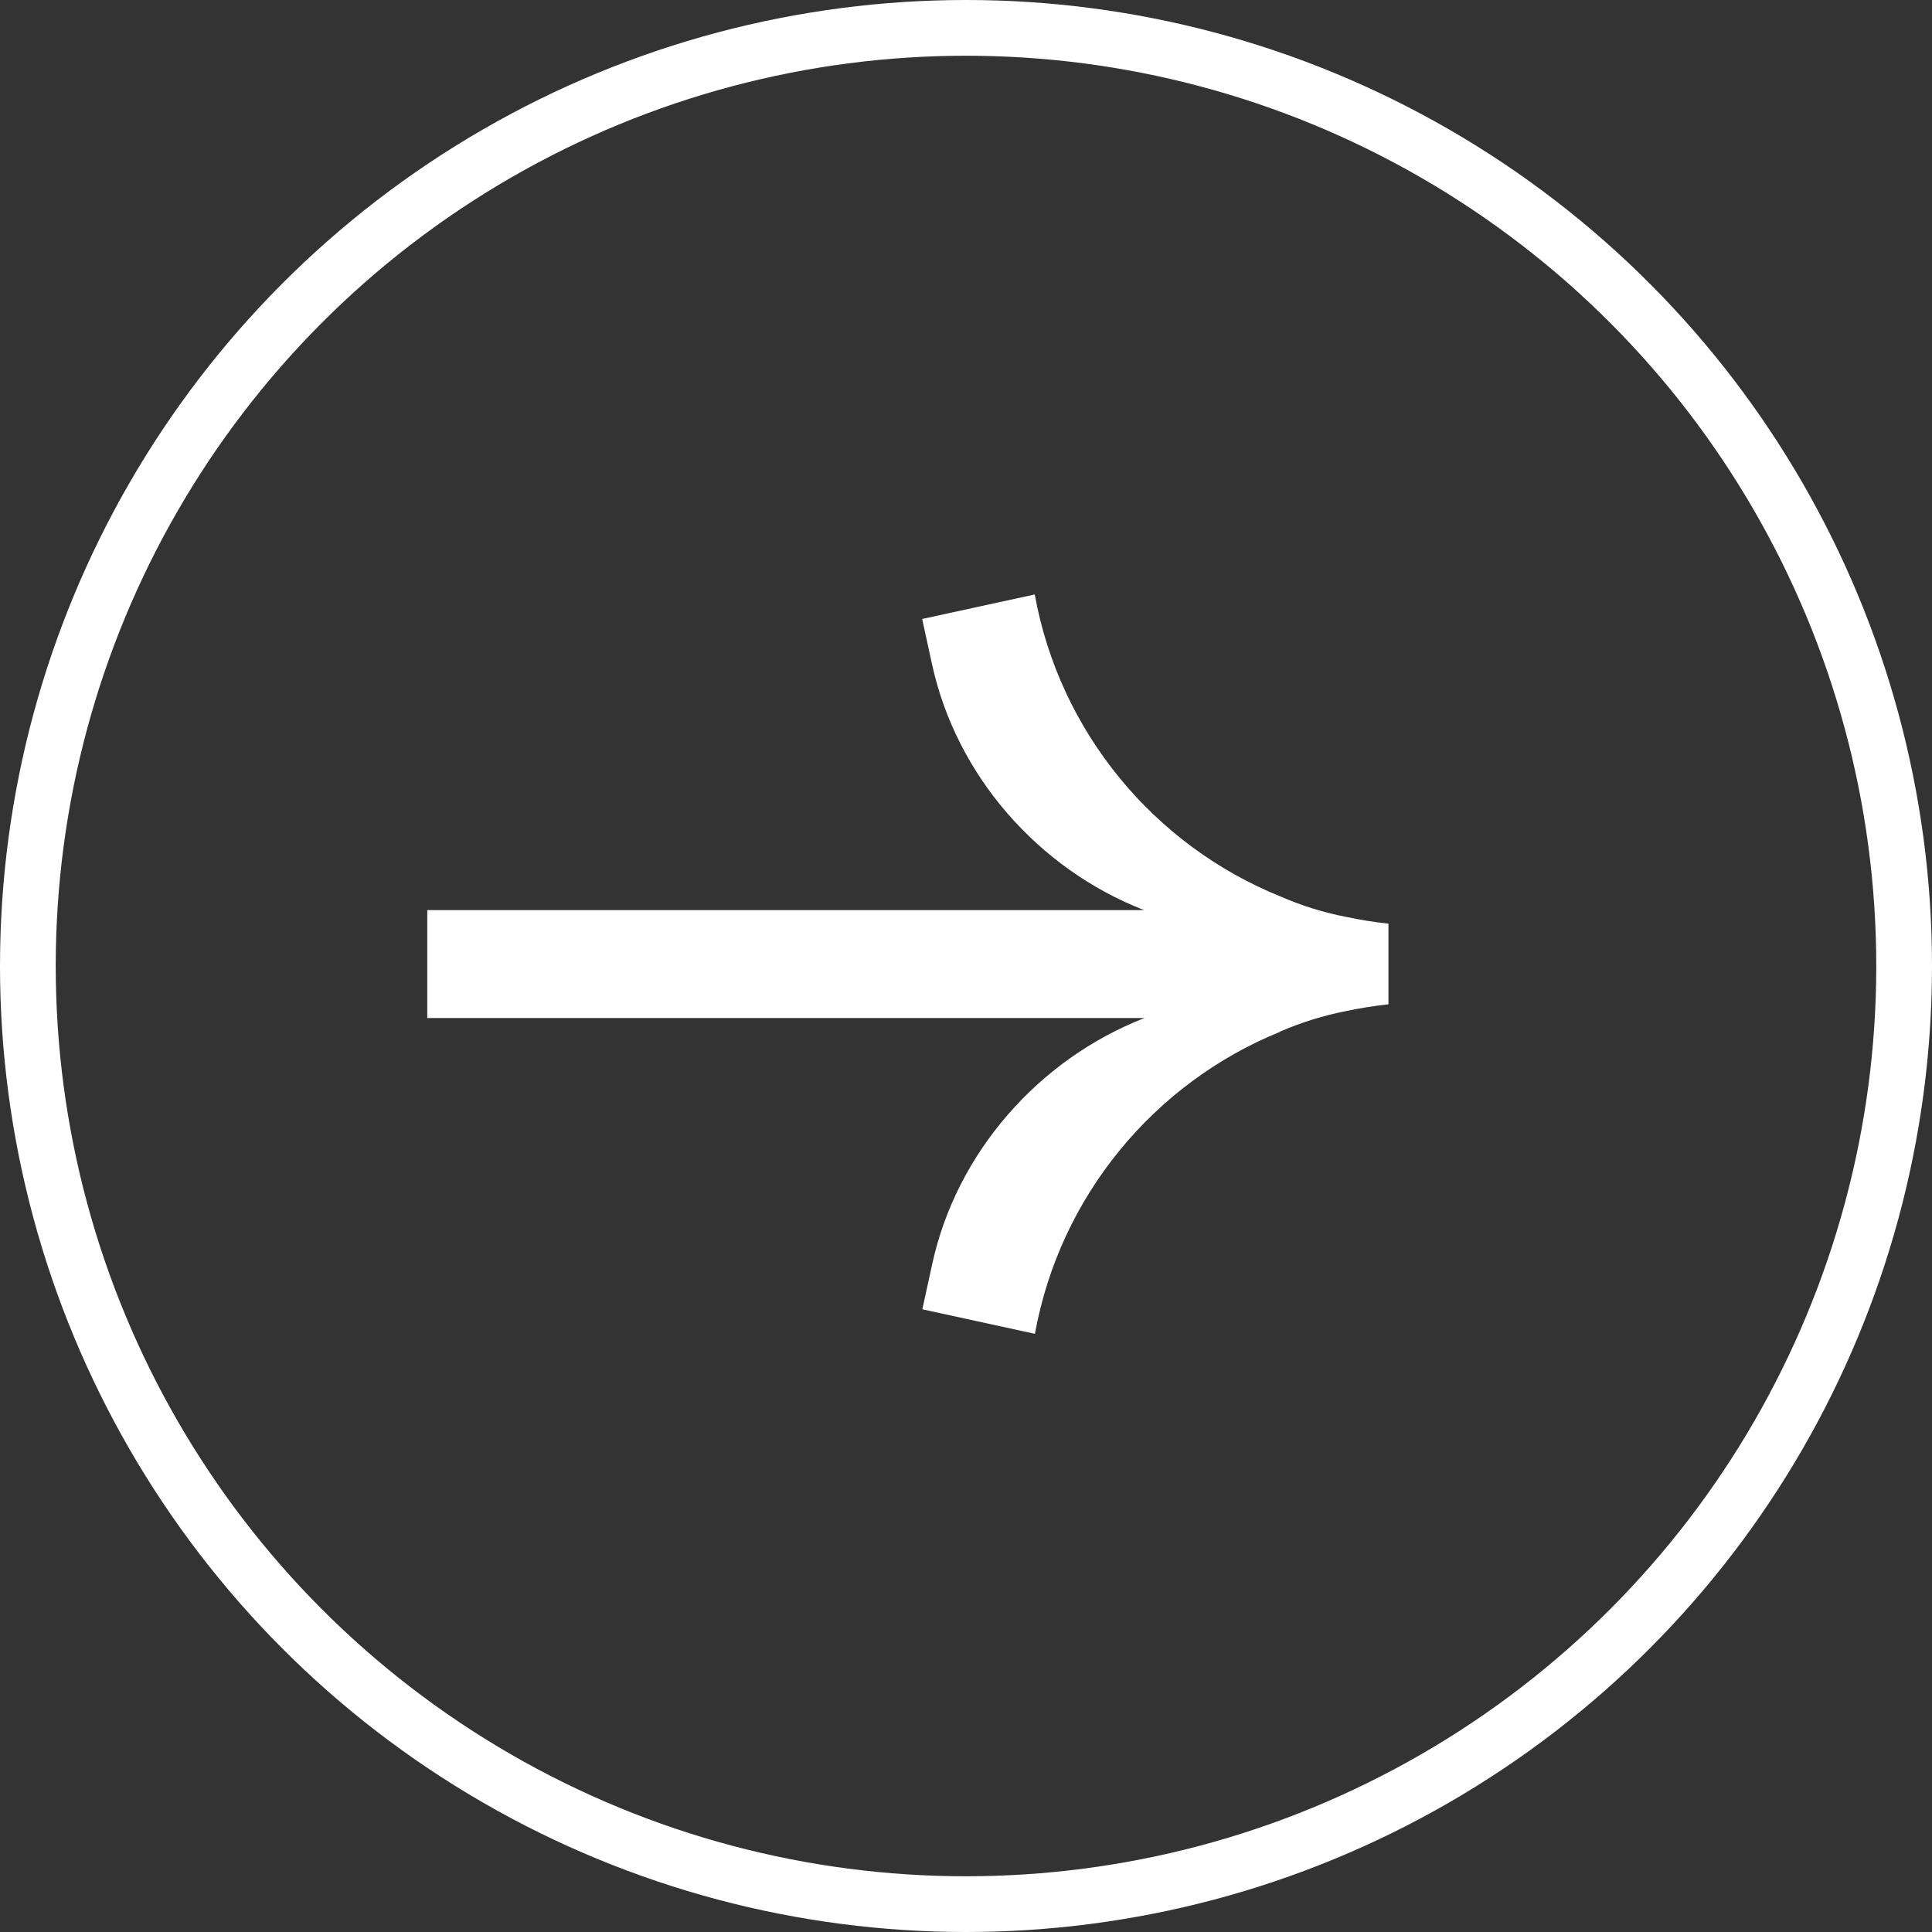 <svg width="104" height="104" viewBox="0 0 104 104" fill="none" xmlns="http://www.w3.org/2000/svg">
<rect x="0" y="0" width="104" height="104" fill="#333333" stroke="none"/>
<circle cx="52" cy="52" r="50.5" stroke="white" stroke-width="3"/>
<path d="M68.91 55.53C70.06 55.03 71.26 54.66 72.49 54.42C73.23 54.26 73.98 54.15 74.74 54.06L74.74 49.72C73.98 49.64 73.23 49.52 72.49 49.36C71.26 49.13 70.06 48.75 68.91 48.25C62.12 45.5 57.04 39.4 55.7 32L49.64 33.32L50.17 35.75C51.47 41.73 55.87 46.76 61.58 48.99L23 48.99L23 54.8L61.61 54.8C55.89 57.03 51.48 62.07 50.18 68.05L49.65 70.48L55.71 71.8C57.05 64.4 62.12 58.3 68.91 55.54L68.91 55.53Z" fill="white"/>
</svg>

